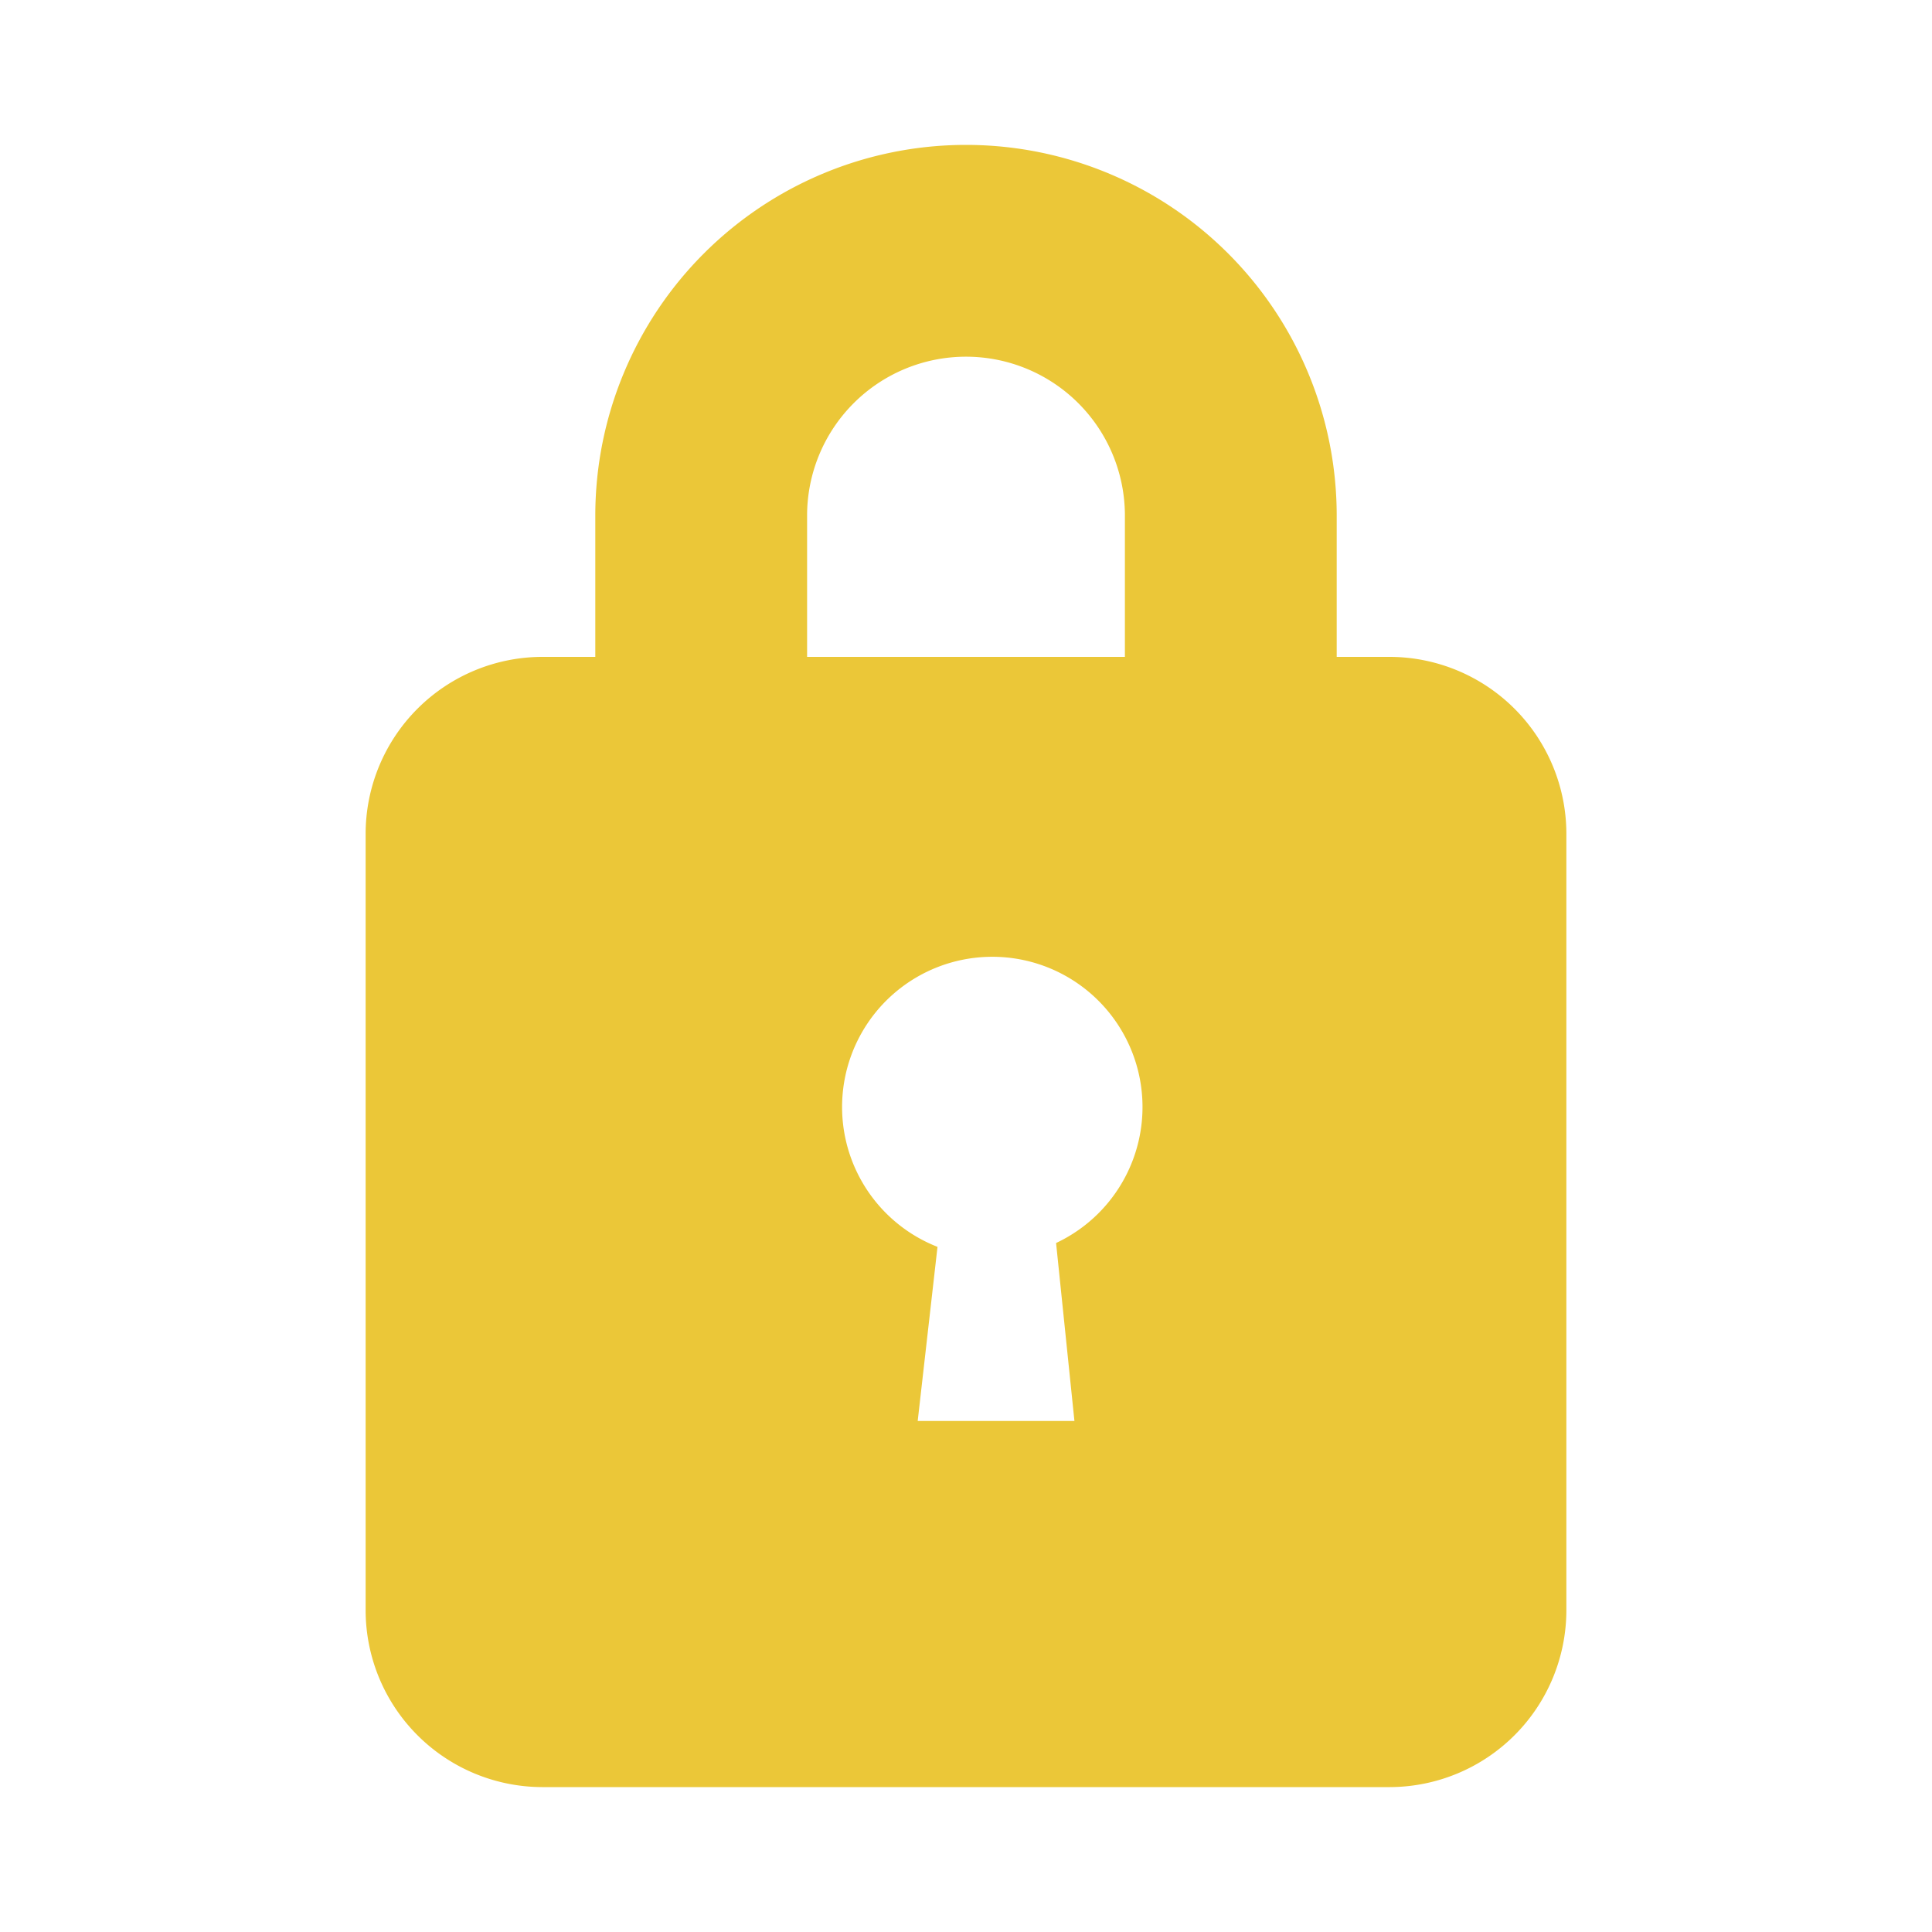 <svg id="Layer_1" data-name="Layer 1" xmlns="http://www.w3.org/2000/svg" xmlns:xlink="http://www.w3.org/1999/xlink" viewBox="0 0 80 80"><defs><style>.cls-1{fill:none;clip-rule:evenodd;}.cls-2{clip-path:url(#clip-path);}.cls-3{clip-path:url(#clip-path-2);}.cls-4{clip-path:url(#clip-path-3);}.cls-5{clip-path:url(#clip-path-4);}.cls-6{clip-path:url(#clip-path-5);}.cls-7{clip-path:url(#clip-path-6);}.cls-8{clip-path:url(#clip-path-7);}.cls-9{clip-path:url(#clip-path-8);}.cls-10{clip-path:url(#clip-path-9);}.cls-11{clip-path:url(#clip-path-10);}.cls-12{clip-path:url(#clip-path-11);}.cls-13{clip-path:url(#clip-path-12);}.cls-14{clip-path:url(#clip-path-13);}.cls-15{clip-path:url(#clip-path-14);}.cls-16{clip-path:url(#clip-path-15);}.cls-17{clip-path:url(#clip-path-16);}.cls-18{clip-path:url(#clip-path-17);}.cls-19{clip-path:url(#clip-path-18);}.cls-20{clip-path:url(#clip-path-19);}.cls-21{clip-path:url(#clip-path-20);}.cls-22{clip-path:url(#clip-path-21);}.cls-23{fill:#ebc738;}</style><clipPath id="clip-path"><polygon class="cls-1" points="322.99 -127.41 224.67 -160.08 258.46 -185.24 346.39 -156.94 322.99 -127.41"/></clipPath><clipPath id="clip-path-2"><polygon class="cls-1" points="325.88 -139.1 240.93 -167.03 261.12 -182.43 340.41 -156.87 325.88 -139.1"/></clipPath><clipPath id="clip-path-3"><polygon class="cls-1" points="306.61 -145.44 259.48 -160.94 262.4 -163.38 309.05 -148.09 306.61 -145.44"/></clipPath><clipPath id="clip-path-4"><path class="cls-1" d="M347.84-157.79c-.64,1.57-2.9,1.8-4.33,1.34l-83.43-26.92a2.47,2.47,0,0,1-1.22-3.38l22.5-58.08a3.09,3.09,0,0,1,3.39-2.13l86.62,22.79a2.56,2.56,0,0,1,1.49,3.64Z"/></clipPath><clipPath id="clip-path-5"><polygon class="cls-1" points="344.45 -161.44 262.65 -187.49 283.89 -242.19 368.37 -219.62 344.45 -161.44"/></clipPath><clipPath id="clip-path-6"><path class="cls-1" d="M326.51-233.35a1.19,1.19,0,0,1-1.31.78.89.89,0,0,1-.5-1.26,1.2,1.2,0,0,1,1.32-.79.89.89,0,0,1,.49,1.27"/></clipPath><clipPath id="clip-path-7"><polygon class="cls-1" points="357.4 -203.21 280.83 -224.84 285.44 -236.68 362.55 -215.75 357.4 -203.21"/></clipPath><clipPath id="clip-path-8"><polygon class="cls-1" points="302.18 -174.9 265.9 -186.45 279.74 -222.02 316.77 -211.47 302.18 -174.9"/></clipPath><clipPath id="clip-path-9"><polygon class="cls-1" points="337.55 -191.37 314.31 -198.26 319.31 -210.75 342.71 -204.07 337.55 -191.37"/></clipPath><clipPath id="clip-path-10"><polygon class="cls-1" points="340.75 -162.61 329.76 -166.12 344.95 -203.44 356.18 -200.24 340.75 -162.61"/></clipPath><clipPath id="clip-path-11"><polygon class="cls-1" points="327.57 -166.81 304.65 -174.11 313.27 -195.66 336.48 -188.73 327.57 -166.81"/></clipPath><clipPath id="clip-path-12"><path class="cls-1" d="M234.2-96.09s12.73-8.48,30.3-23.12,20.12-23.83,26.17-27.15c4.05-2.22,10.83-10.73,12.85-17.13.36-1.11-1.19-1.48-1.19-1.48a2.44,2.44,0,0,0-.81-.93,2.73,2.73,0,0,0-1.14-.27,3,3,0,0,0-.67-1.25,4.38,4.38,0,0,0-1.17-.69c-.39-1-2.83-1-5.67,1.16-5,3.91-6.69,2.86-9.42,8.6s-8.79,11.8-21.09,19.61-35.75,18.55-35.75,18.55Z"/></clipPath><clipPath id="clip-path-13"><path class="cls-1" d="M283.8-159.06s1.62-4.44,3.15-6c1.11-1.12,5.31-2.56,6.74-2.48s1.68,2.75,1.57,2.75-8,4.93-8.15,5-3.31.76-3.31.76"/></clipPath><clipPath id="clip-path-14"><path class="cls-1" d="M187.26-212.92s9.15,52.37,13.17,67.93,15.5,52.72,26.9,51c10.53-1.54,11-5.85,9.51-16.1s-12.44-95.14-13.72-105.21-37.33-10.88-35.86,2.34"/></clipPath><clipPath id="clip-path-15"><path class="cls-1" d="M187.21-201.06s-8.74-56.51,14.68-58.23,24.9,41.41,24.72,48.54c0,0-15.74-.7-39.4,9.69"/></clipPath><clipPath id="clip-path-16"><path class="cls-1" d="M444.57-300.71,369-284.39a2.42,2.42,0,0,1-2.86-1.85l-10.11-47.15a2.42,2.42,0,0,1,1.84-2.87l75.54-16.32a2.4,2.4,0,0,1,2.85,1.85l10.12,47.15a2.42,2.42,0,0,1-1.84,2.87"/></clipPath><clipPath id="clip-path-17"><polygon class="cls-1" points="420.69 -329.76 359.65 -316.57 357.71 -325.6 418.75 -338.79 420.69 -329.76"/></clipPath><clipPath id="clip-path-18"><polygon class="cls-1" points="399.37 -300.25 374.37 -294.85 373.4 -299.37 398.4 -304.77 399.37 -300.25"/></clipPath><clipPath id="clip-path-19"><polygon class="cls-1" points="420.41 -304.8 404.89 -301.44 403.87 -306.19 419.39 -309.54 420.41 -304.8"/></clipPath><clipPath id="clip-path-20"><path class="cls-1" d="M441.36-342.44a13.49,13.49,0,0,0-10.35,16A13.49,13.49,0,0,0,447-316a13.5,13.5,0,0,0,10.36-16,13.49,13.49,0,0,0-13.18-10.66A13.3,13.3,0,0,0,441.36-342.44Z"/></clipPath><clipPath id="clip-path-21"><polygon class="cls-1" points="443.27 -326.56 438.68 -329.36 437.02 -326.41 444.34 -321.94 452.51 -335.12 449.73 -336.99 443.27 -326.56"/></clipPath></defs><title>security-features-data-encryption-01</title><path class="cls-23" d="M57.55,27.2h-2.2V21.35a15.35,15.35,0,1,0-30.7,0V27.2h-2.2a7.33,7.33,0,0,0-7.31,7.32V66.69A7.33,7.33,0,0,0,22.45,74h35.1a7.33,7.33,0,0,0,7.31-7.31V34.52A7.33,7.33,0,0,0,57.55,27.2ZM33.42,21.35a6.58,6.58,0,0,1,13.16,0V27.2H33.42ZM43.73,51.47l.76,7.37H38l.82-7.21a6.22,6.22,0,1,1,4.91-.16Z"/></svg>